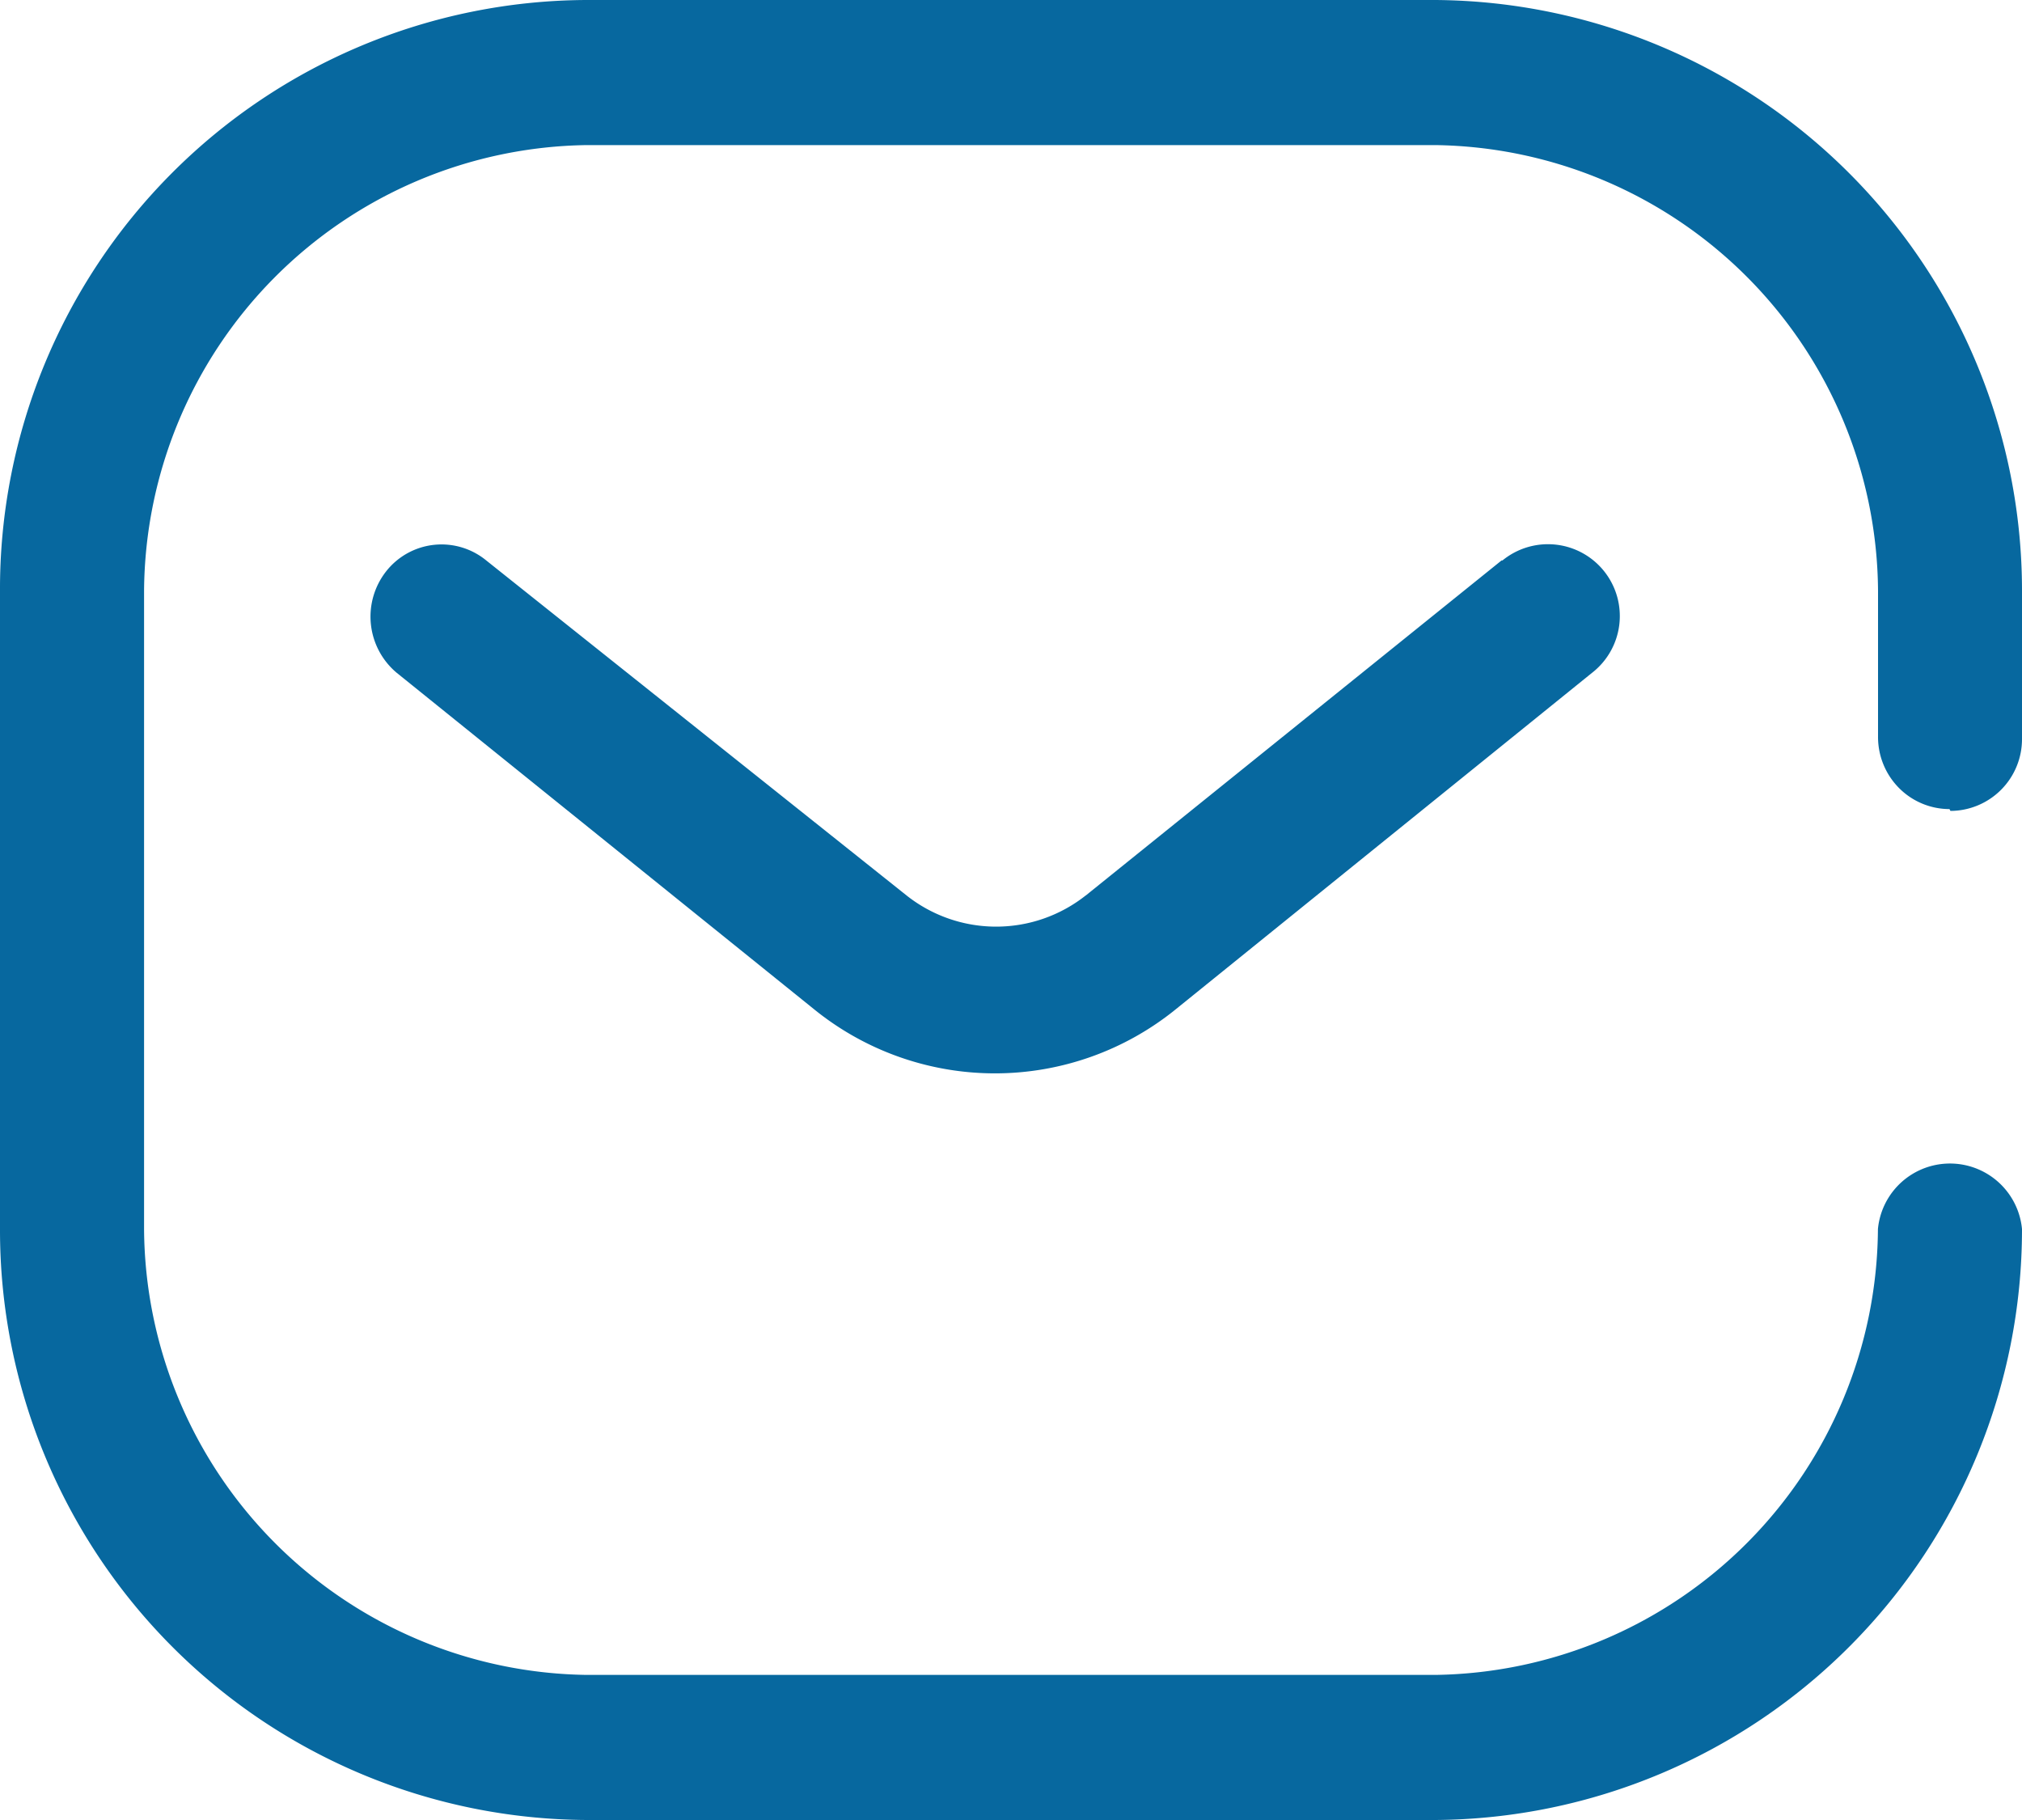 <svg xmlns="http://www.w3.org/2000/svg" width="80" height="72" viewBox="0 0 80 72"><path id="email_-_icon" data-name="email - icon" d="M82,32.228a2.84,2.84,0,0,1-2.832,2.852l-.036-.072a2.82,2.82,0,0,1-2-.836,2.864,2.864,0,0,1-.828-2.016V26.384A17.756,17.756,0,0,0,58.788,8.74H25.212A17.758,17.758,0,0,0,7.7,26.38V51.62A17.753,17.753,0,0,0,25.212,69.26H58.788A17.756,17.756,0,0,0,76.3,51.62a2.863,2.863,0,0,1,5.7,0A23.369,23.369,0,0,1,58.788,75H25.212A23.335,23.335,0,0,1,2,51.62V26.38A23.3,23.3,0,0,1,25.212,3H58.788A23.369,23.369,0,0,1,82,26.384v5.84Zm-37.044,6.2L61.408,25.172h.036a2.843,2.843,0,1,1,3.536,4.452L48.528,42.92a11.364,11.364,0,0,1-14.328,0l-16.5-13.3A2.9,2.9,0,0,1,17.28,25.6a2.788,2.788,0,0,1,3.964-.424L37.872,38.428a5.709,5.709,0,0,0,7.08,0Z" transform="translate(-2 -3)" fill="#07689f" fill-rule="evenodd"></path></svg>